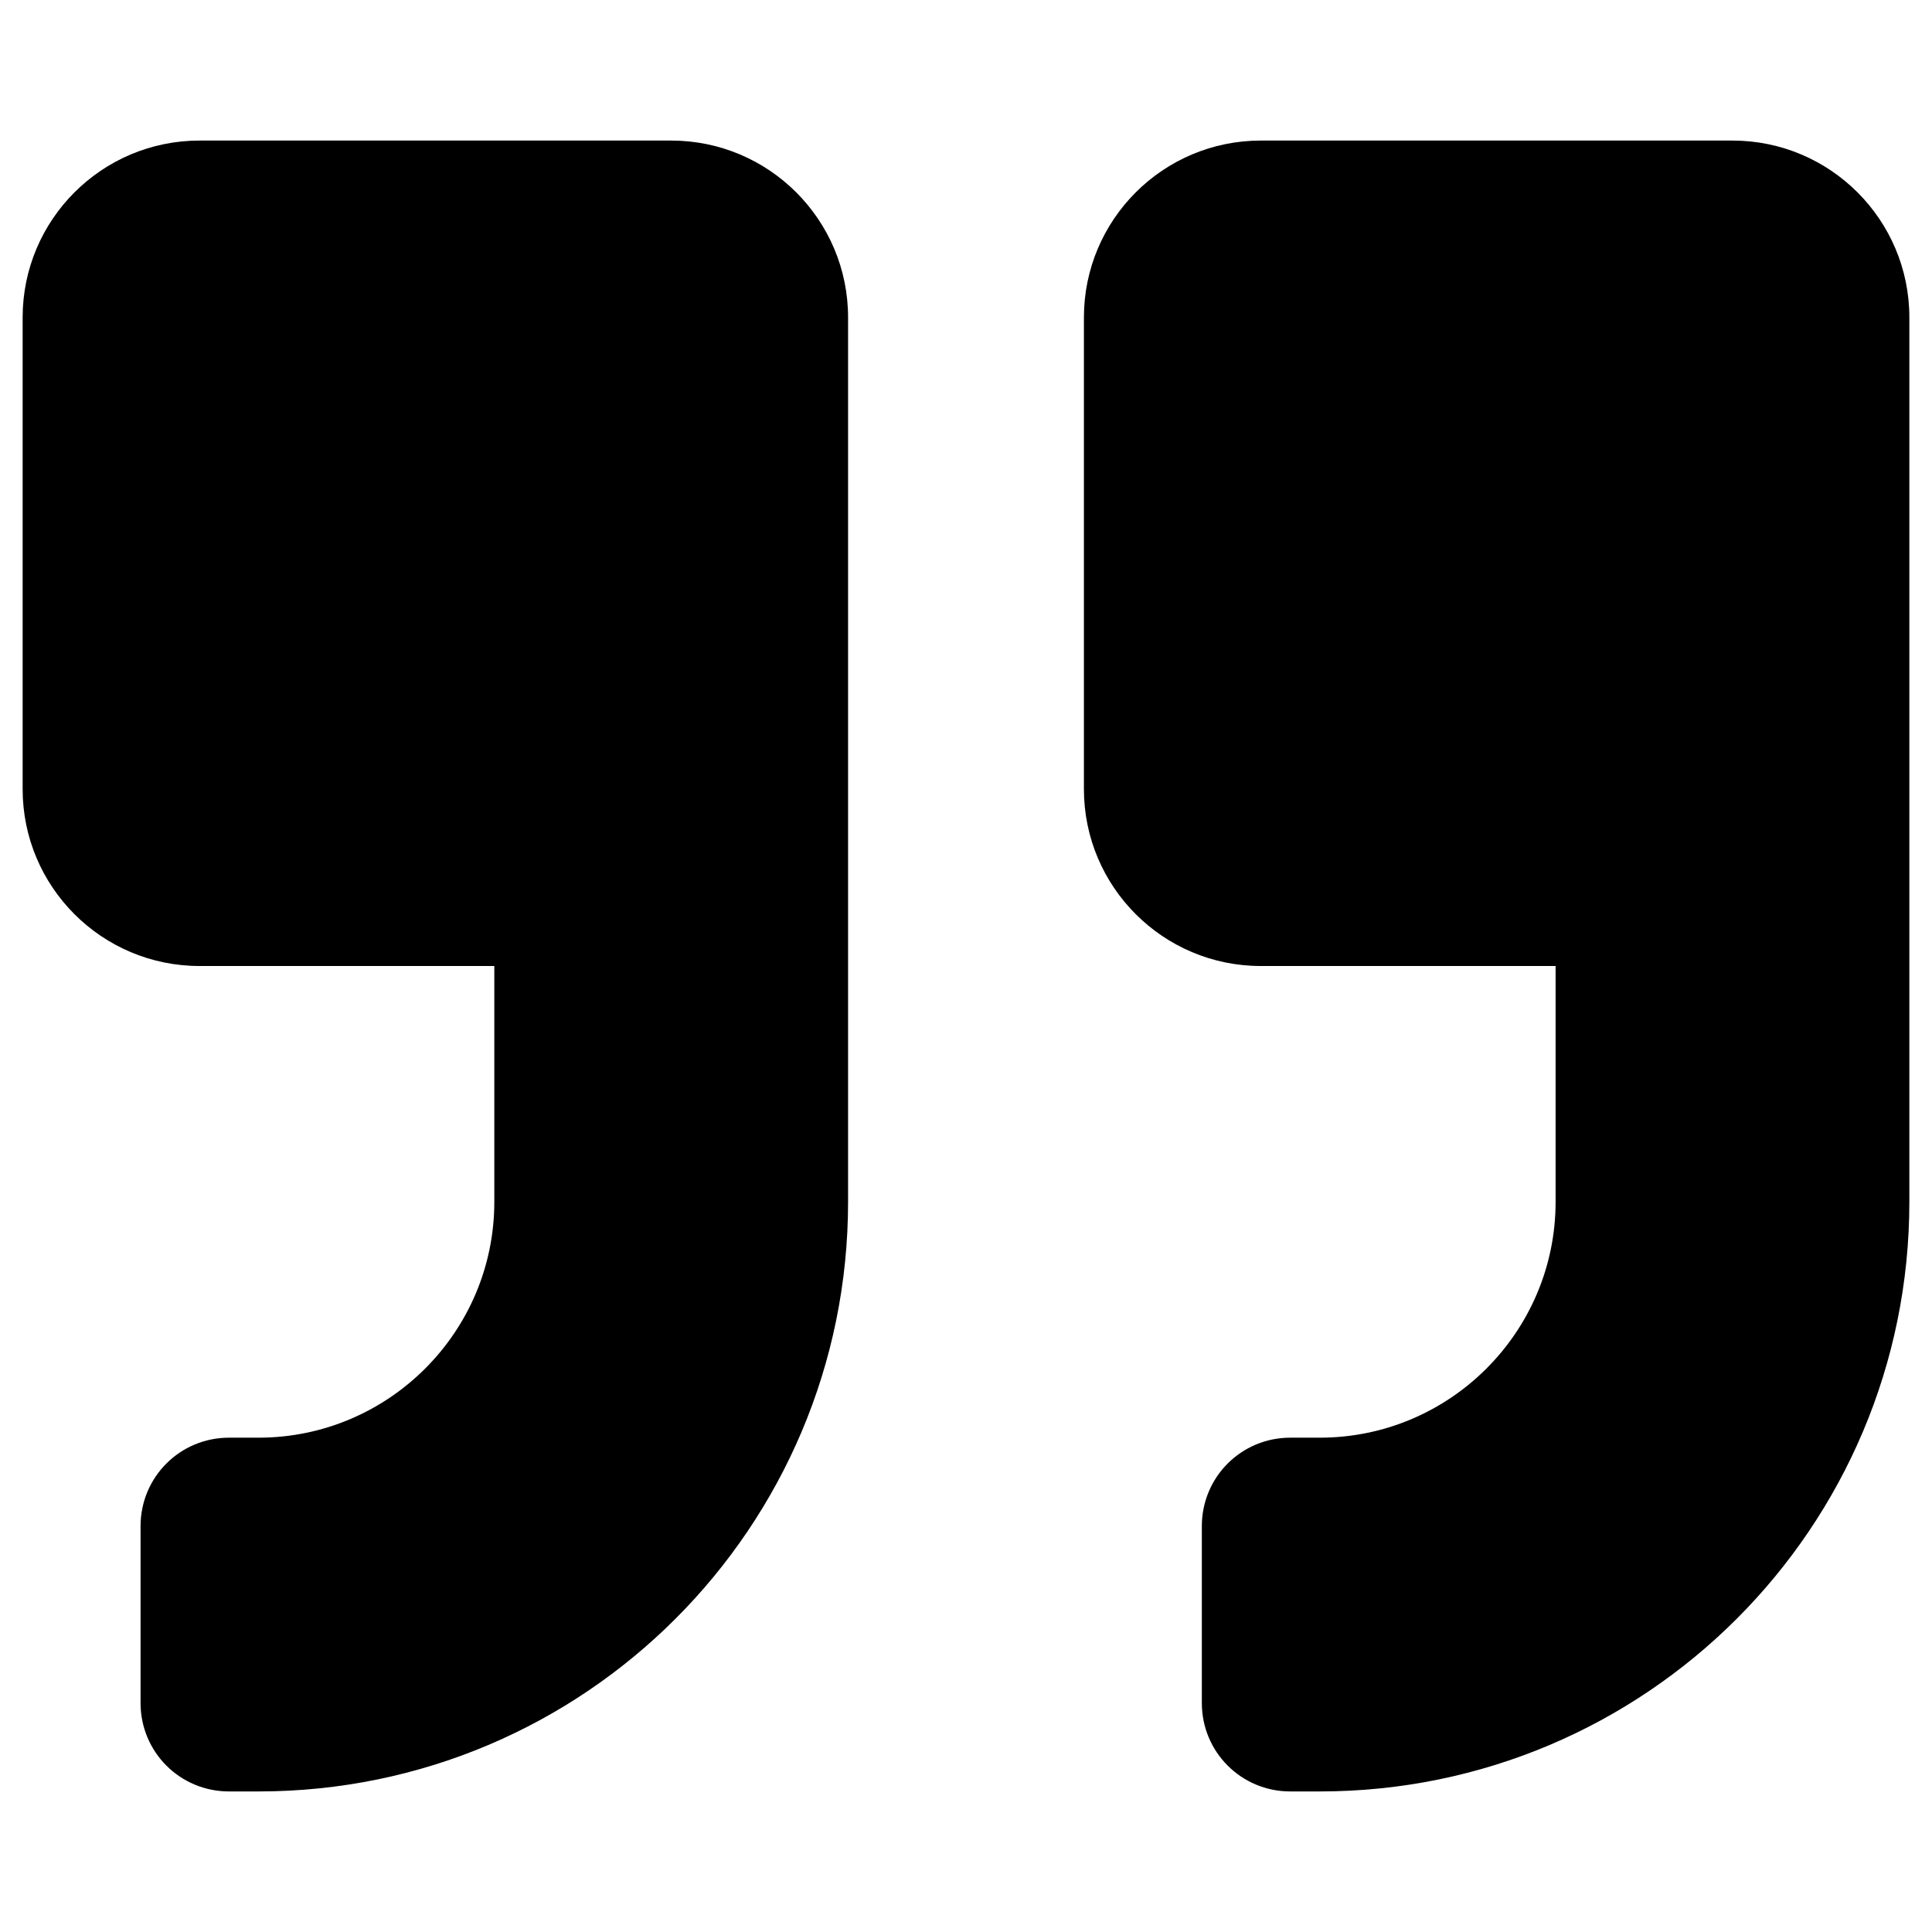 <svg xmlns="http://www.w3.org/2000/svg" id="Layer_1" height="512" viewBox="0 0 512 512" width="512"><g id="_x36_6.QuoteRight"><path d="m334.125 256h78.125v62.5c0 34.473-28.027 62.5-62.5 62.5h-7.812c-12.988 0-23.438 10.449-23.438 23.438v46.875c0 12.988 10.449 23.438 23.438 23.438h7.812c86.328 0 156.25-69.922 156.25-156.25v-234.376c0-25.879-20.996-46.875-46.875-46.875h-125c-25.879 0-46.875 20.996-46.875 46.875v125c0 25.879 20.996 46.875 46.875 46.875z"></path><path d="m52.875 256h78.125v62.5c0 34.473-28.027 62.5-62.5 62.5h-7.812c-12.988 0-23.438 10.449-23.438 23.438v46.875c0 12.988 10.449 23.438 23.438 23.438h7.812c86.328 0 156.25-69.922 156.25-156.25v-234.376c0-25.879-20.996-46.875-46.875-46.875h-125c-25.879 0-46.875 20.996-46.875 46.875v125c0 25.879 20.996 46.875 46.875 46.875z"></path></g></svg>
